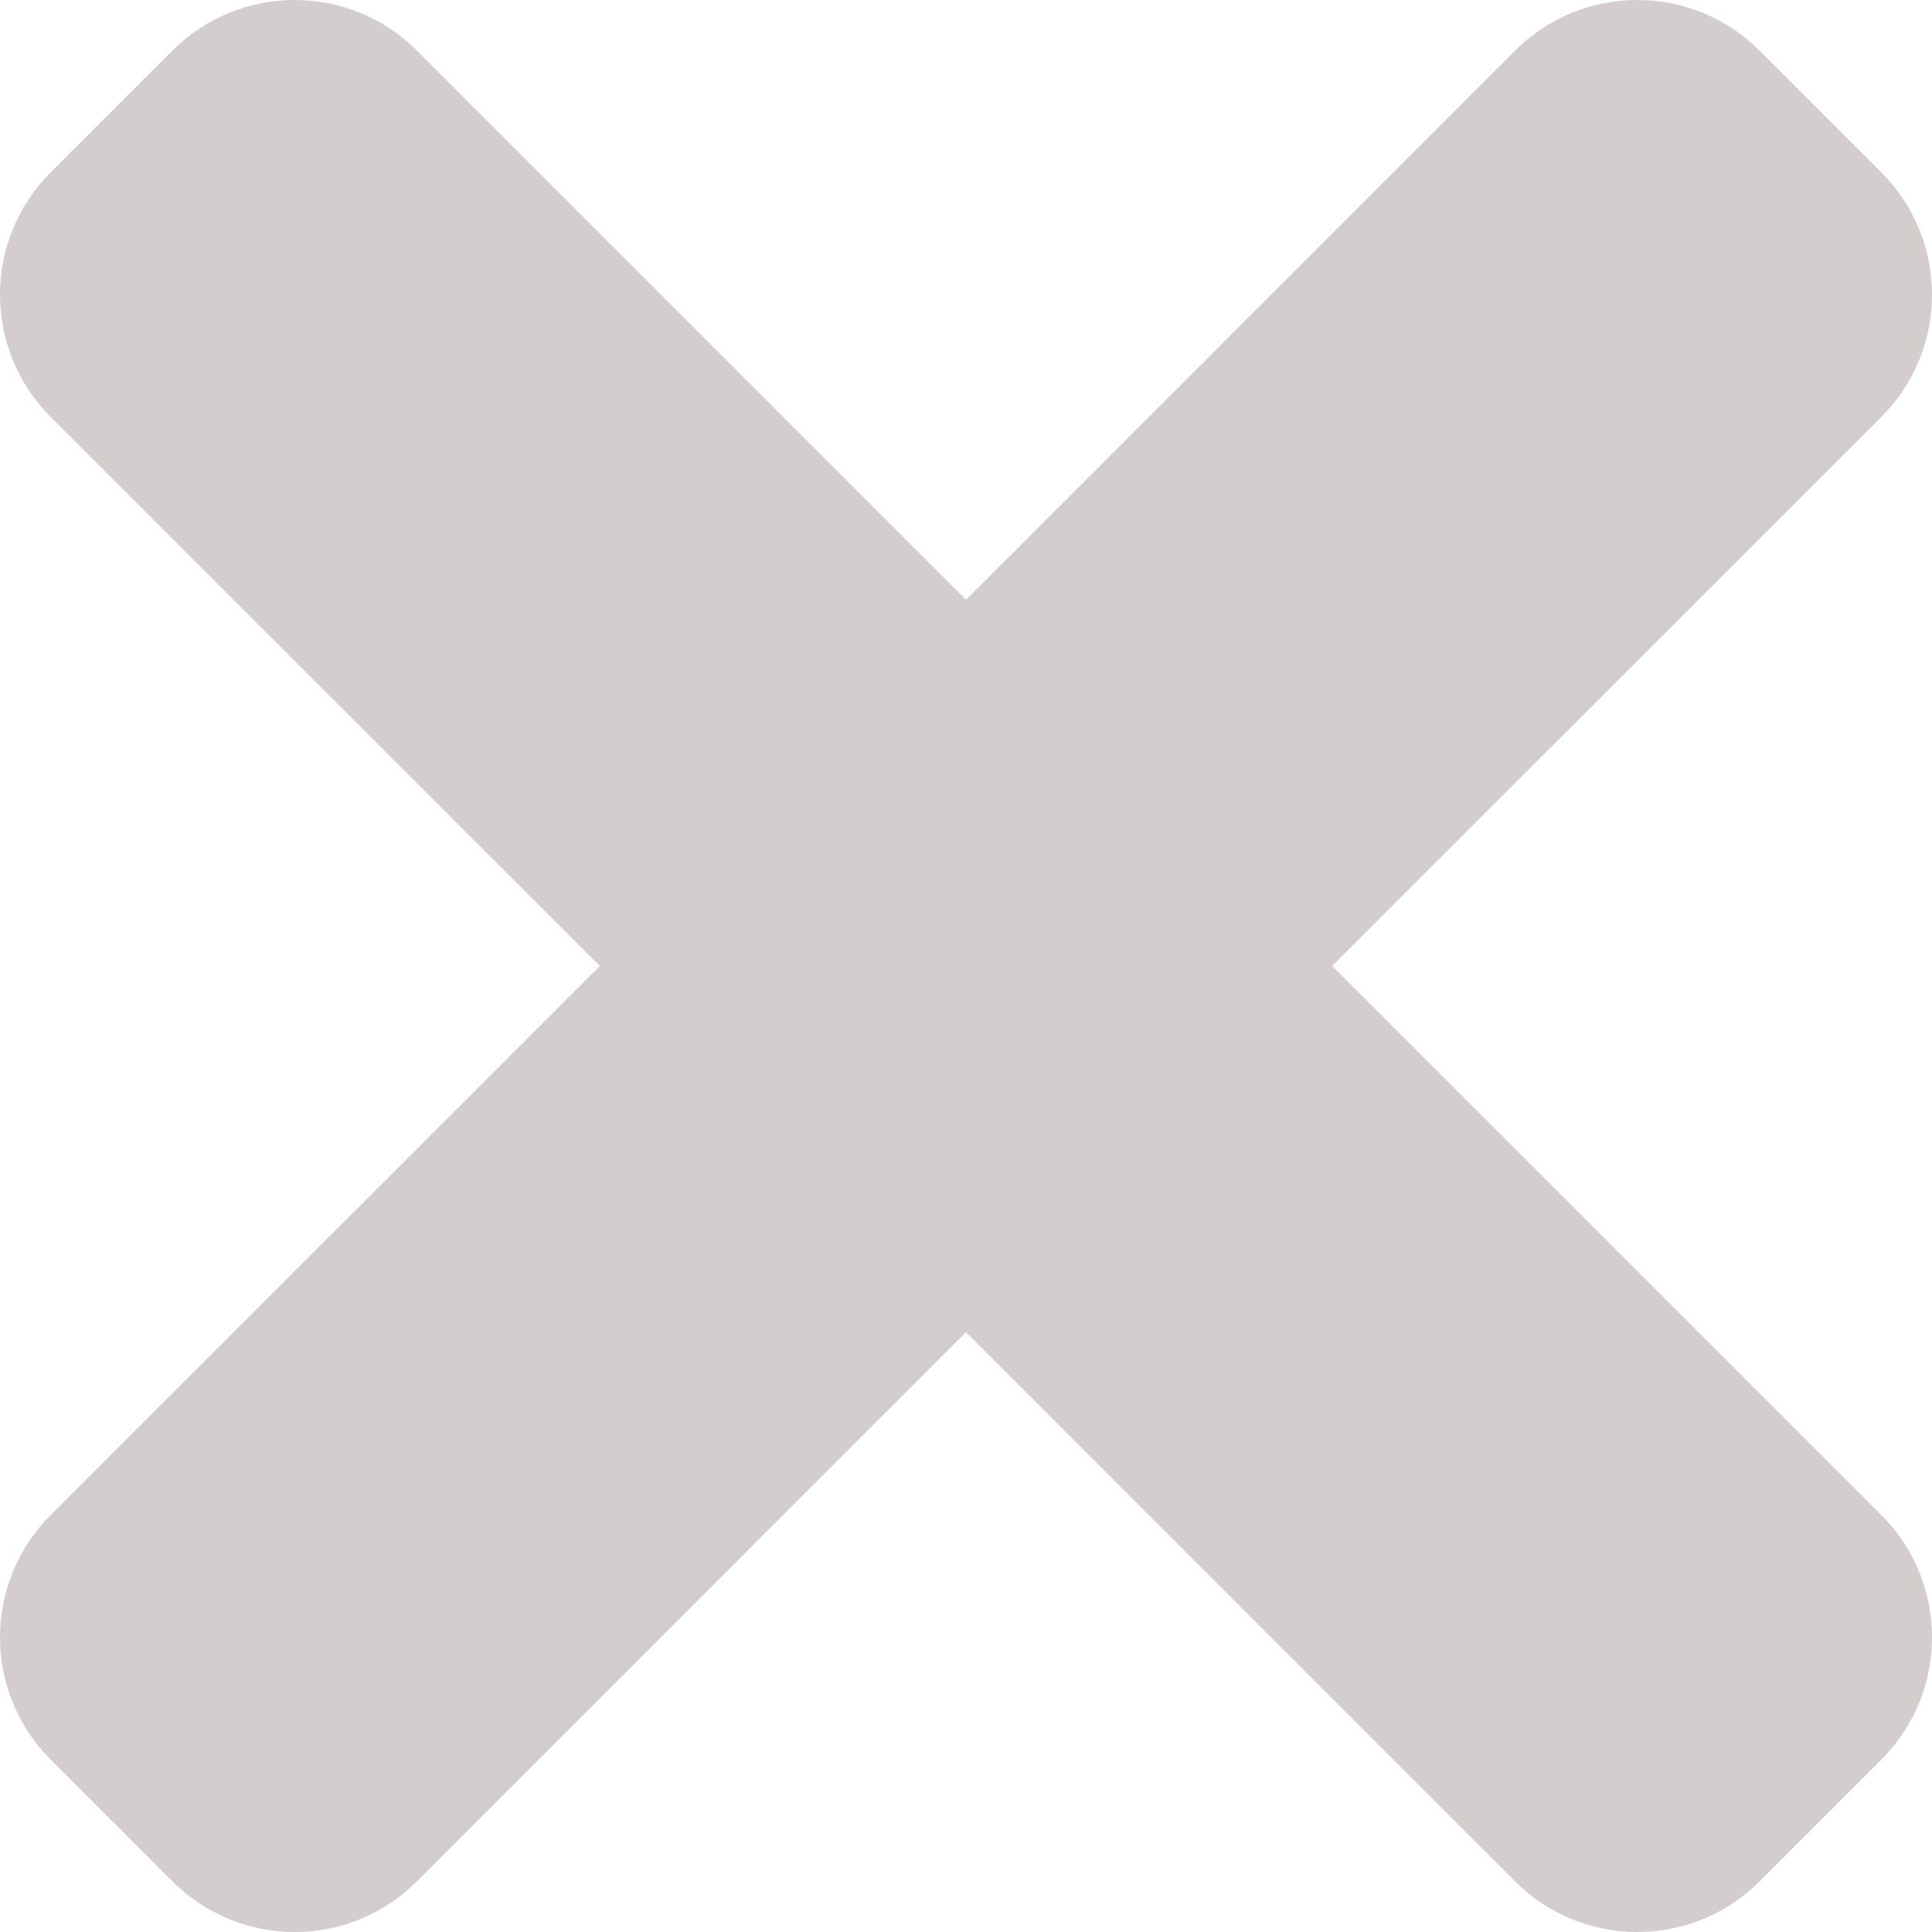 ﻿<?xml version="1.0" encoding="utf-8"?>
<svg version="1.1" xmlns:xlink="http://www.w3.org/1999/xlink" width="21px" height="21px" xmlns="http://www.w3.org/2000/svg">
  <defs>
    <pattern id="BGPattern" patternUnits="userSpaceOnUse" alignment="0 0" imageRepeat="None" />
    <mask fill="white" id="Clip55">
      <path d="M 20.451 16.47  L 14.48 10.5  L 20.451 4.53  C 21.183 3.797  21.183 2.609  20.451 1.876  L 19.124 0.549  C 18.391 -0.183  17.203 -0.183  16.47 0.549  L 10.5 6.52  L 4.53 0.549  C 3.797 -0.183  2.609 -0.183  1.876 0.549  L 0.549 1.876  C -0.183 2.609  -0.183 3.797  0.549 4.53  L 6.52 10.5  L 0.549 16.47  C -0.183 17.203  -0.183 18.391  0.549 19.124  L 1.876 20.451  C 2.609 21.183  3.797 21.183  4.53 20.451  L 10.5 14.48  L 16.47 20.451  C 17.203 21.183  18.391 21.183  19.124 20.451  L 20.451 19.124  C 21.183 18.391  21.183 17.203  20.451 16.47  Z " fill-rule="evenodd" />
    </mask>
  </defs>
  <g transform="matrix(1 0 0 1 -593 -11 )">
    <path d="M 20.451 16.47  L 14.48 10.5  L 20.451 4.53  C 21.183 3.797  21.183 2.609  20.451 1.876  L 19.124 0.549  C 18.391 -0.183  17.203 -0.183  16.47 0.549  L 10.5 6.52  L 4.53 0.549  C 3.797 -0.183  2.609 -0.183  1.876 0.549  L 0.549 1.876  C -0.183 2.609  -0.183 3.797  0.549 4.53  L 6.52 10.5  L 0.549 16.47  C -0.183 17.203  -0.183 18.391  0.549 19.124  L 1.876 20.451  C 2.609 21.183  3.797 21.183  4.53 20.451  L 10.5 14.48  L 16.47 20.451  C 17.203 21.183  18.391 21.183  19.124 20.451  L 20.451 19.124  C 21.183 18.391  21.183 17.203  20.451 16.47  Z " fill-rule="nonzero" fill="rgba(212, 205, 205, 1)" stroke="none" transform="matrix(1 0 0 1 593 11 )" class="fill" />
    <path d="M 20.451 16.47  L 14.48 10.5  L 20.451 4.53  C 21.183 3.797  21.183 2.609  20.451 1.876  L 19.124 0.549  C 18.391 -0.183  17.203 -0.183  16.47 0.549  L 10.5 6.52  L 4.53 0.549  C 3.797 -0.183  2.609 -0.183  1.876 0.549  L 0.549 1.876  C -0.183 2.609  -0.183 3.797  0.549 4.53  L 6.52 10.5  L 0.549 16.47  C -0.183 17.203  -0.183 18.391  0.549 19.124  L 1.876 20.451  C 2.609 21.183  3.797 21.183  4.53 20.451  L 10.5 14.48  L 16.47 20.451  C 17.203 21.183  18.391 21.183  19.124 20.451  L 20.451 19.124  C 21.183 18.391  21.183 17.203  20.451 16.47  Z " stroke-width="0" stroke-dasharray="0" stroke="rgba(255, 255, 255, 0)" fill="none" transform="matrix(1 0 0 1 593 11 )" class="stroke" mask="url(#Clip55)" />
  </g>
</svg>